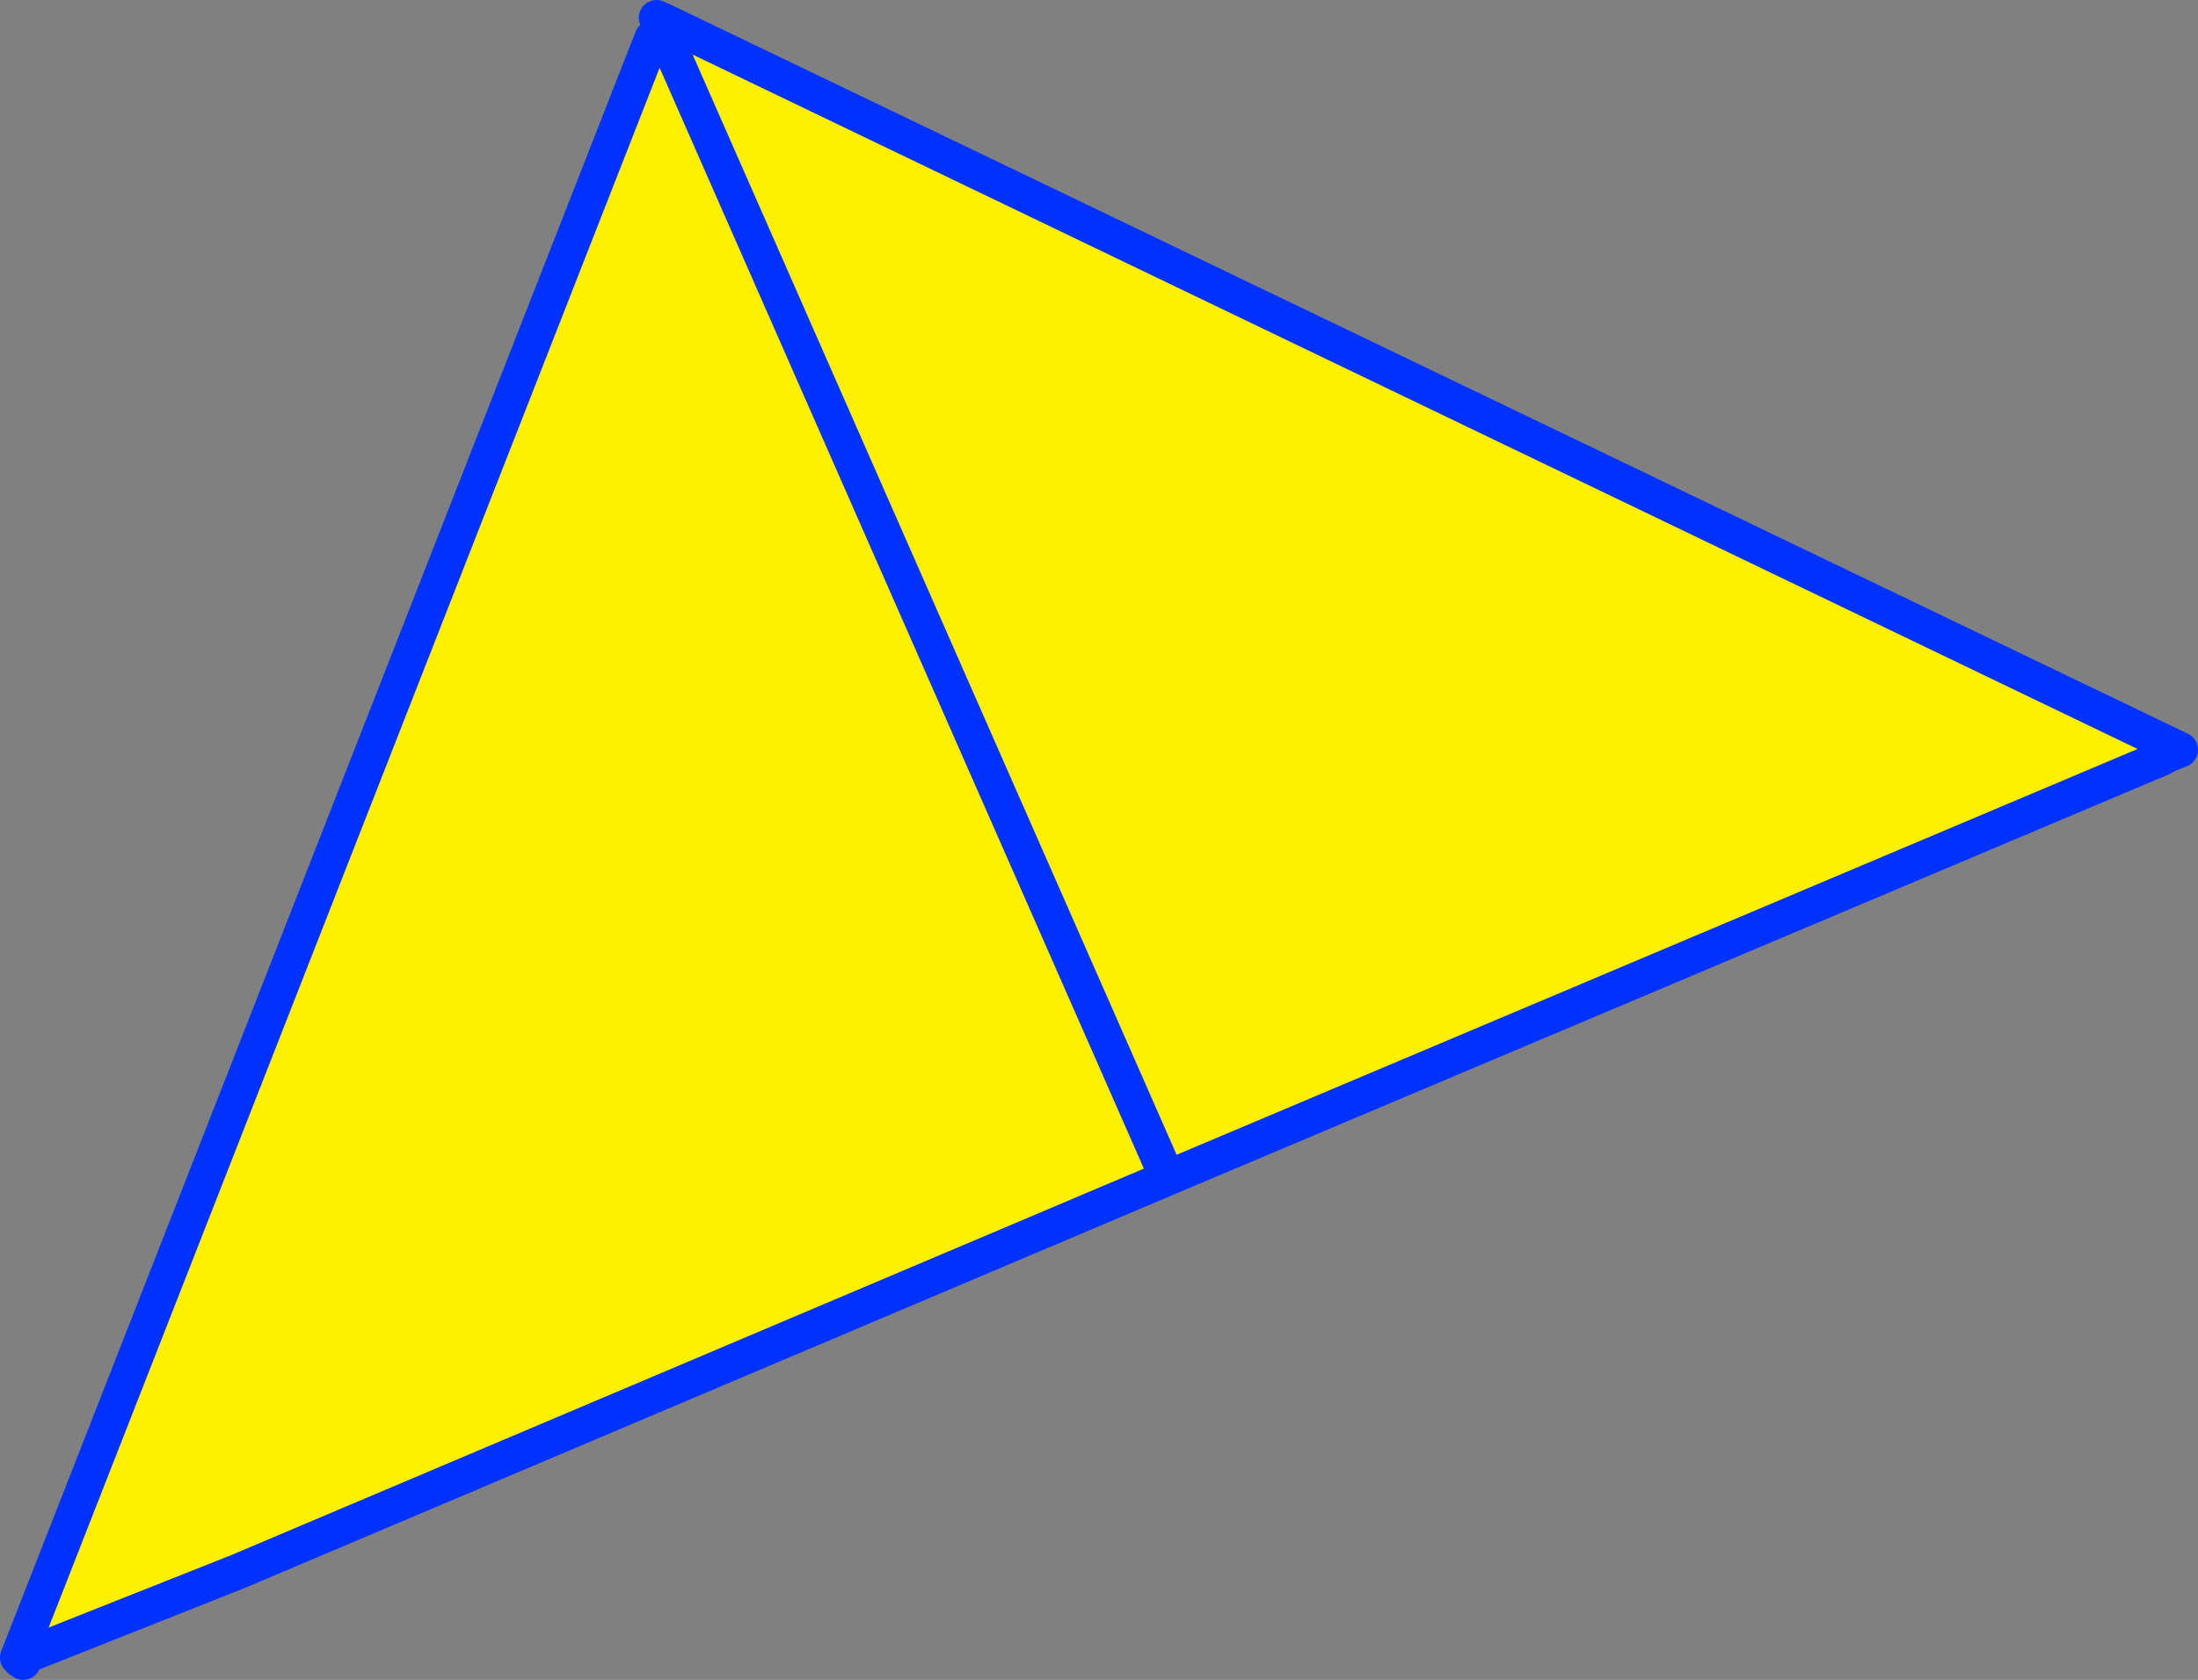 <?xml version="1.0" encoding="UTF-8" standalone="no"?>
<svg xmlns:xlink="http://www.w3.org/1999/xlink" height="94.55px" width="123.7px" xmlns="http://www.w3.org/2000/svg">
  <rect width="100%" height="100%" fill="#808080" stroke="none"/>
  <g transform="matrix(1.0, 0.0, 0.0, 1.0, -269.6, -145.35)">
    <path d="M307.2 146.65 L392.3 187.55 391.3 187.95 391.3 188.0 335.3 211.65 306.95 147.2 335.3 211.65 283.0 233.8 270.9 238.9 270.75 238.8 270.65 238.7 270.6 238.65 306.3 147.5 306.95 147.2 307.2 146.65 M270.65 238.7 L283.0 233.8 270.65 238.7" fill="#fff000" fill-rule="evenodd" stroke="none"/>
    <path d="M303.75 148.8 L303.85 148.55 303.75 148.8" fill="#ffffff" fill-rule="evenodd" stroke="none"/>
    <path d="M335.3 211.65 L391.3 188.0 391.3 187.95 392.3 187.55 307.2 146.65 306.55 146.35 306.95 147.2 335.3 211.65 283.0 233.8 270.65 238.7 270.75 238.8 270.6 238.65 306.3 147.5 M270.9 238.9 L270.75 238.8" fill="none" stroke="#0032ff" stroke-linecap="round" stroke-linejoin="round" stroke-width="2.0"/>
  </g>
</svg>
